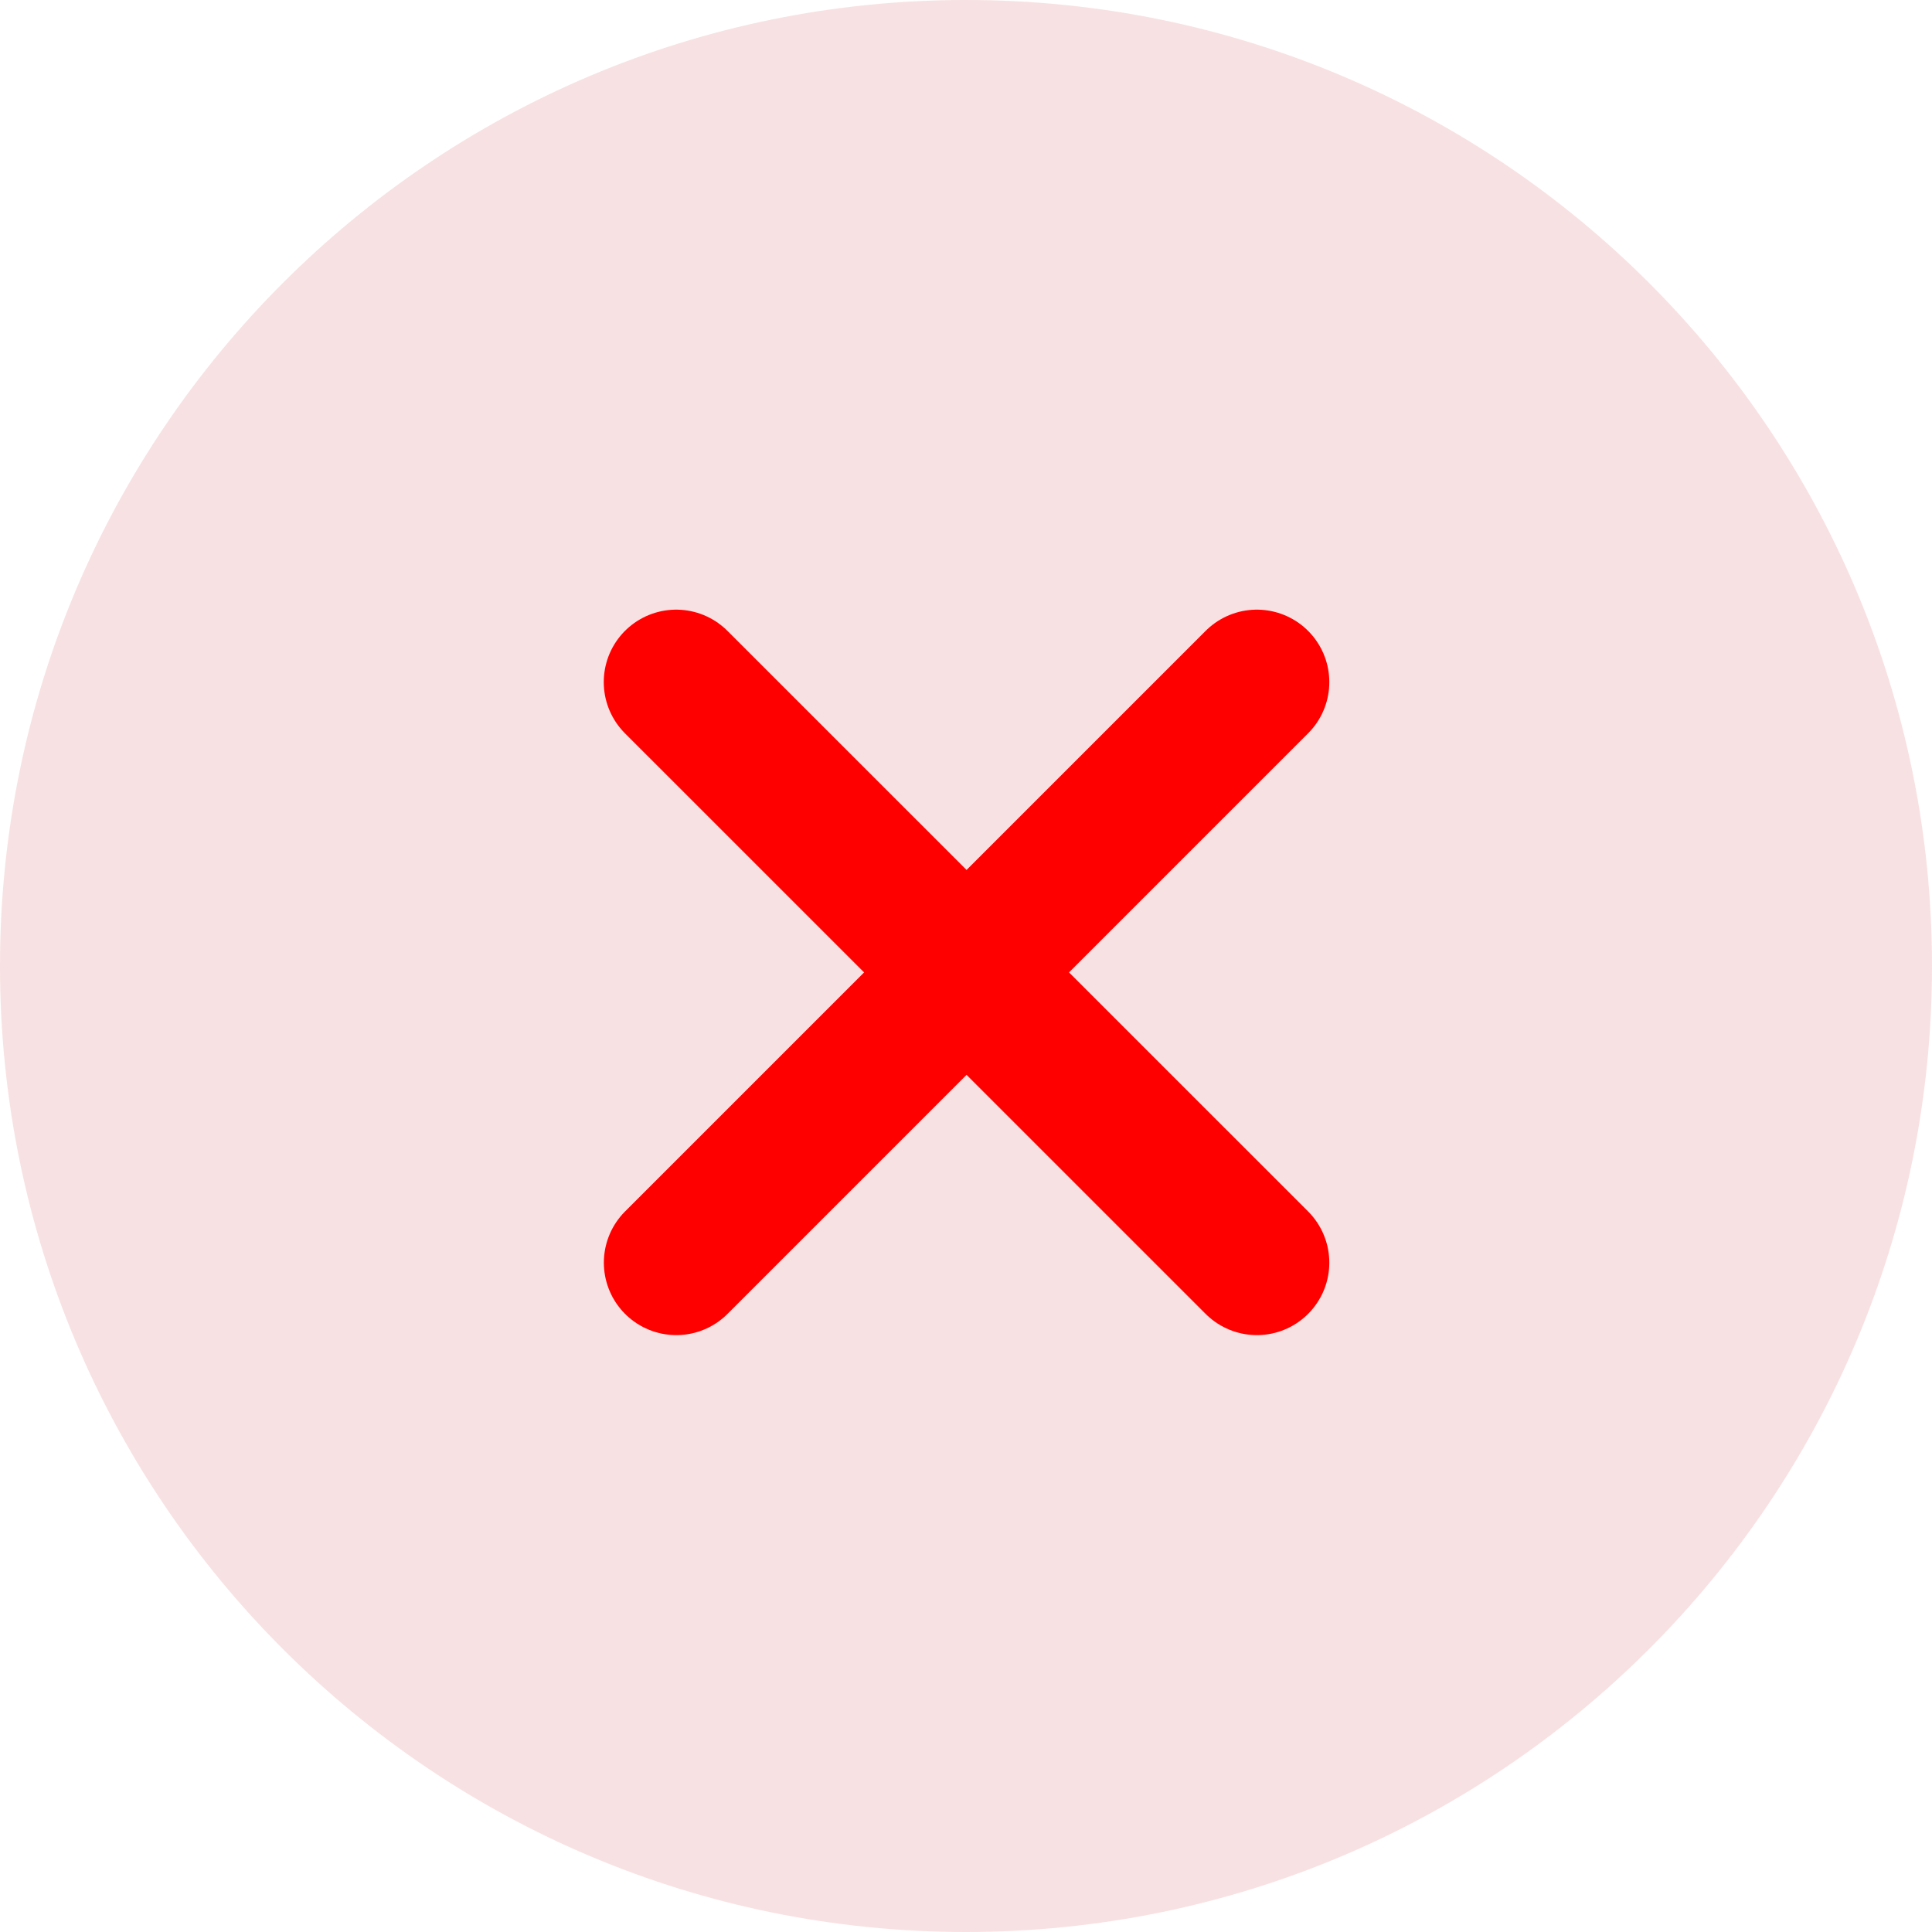 <svg width="20" height="20" viewBox="0 0 20 20" fill="none" xmlns="http://www.w3.org/2000/svg">
<g clip-path="url(#clip0_356_221)">
<path d="M10 20C15.523 20 20 15.523 20 10C20 4.477 15.523 0 10 0C4.477 0 0 4.477 0 10C0 15.523 4.477 20 10 20Z" fill="#E18385" fill-opacity="0.24"/>
<line x1="13.011" y1="13.071" x2="7" y2="7.061" stroke="#FF0000" stroke-width="1.5" stroke-linecap="round"/>
<path d="M7.001 13.071L13.011 7.061" stroke="#FF0000" stroke-width="1.5" stroke-linecap="round"/>
</g>
<defs>
<clipPath id="clip0_356_221">
<rect width="20" height="20" fill="white"/>
</clipPath>
</defs>
</svg>
